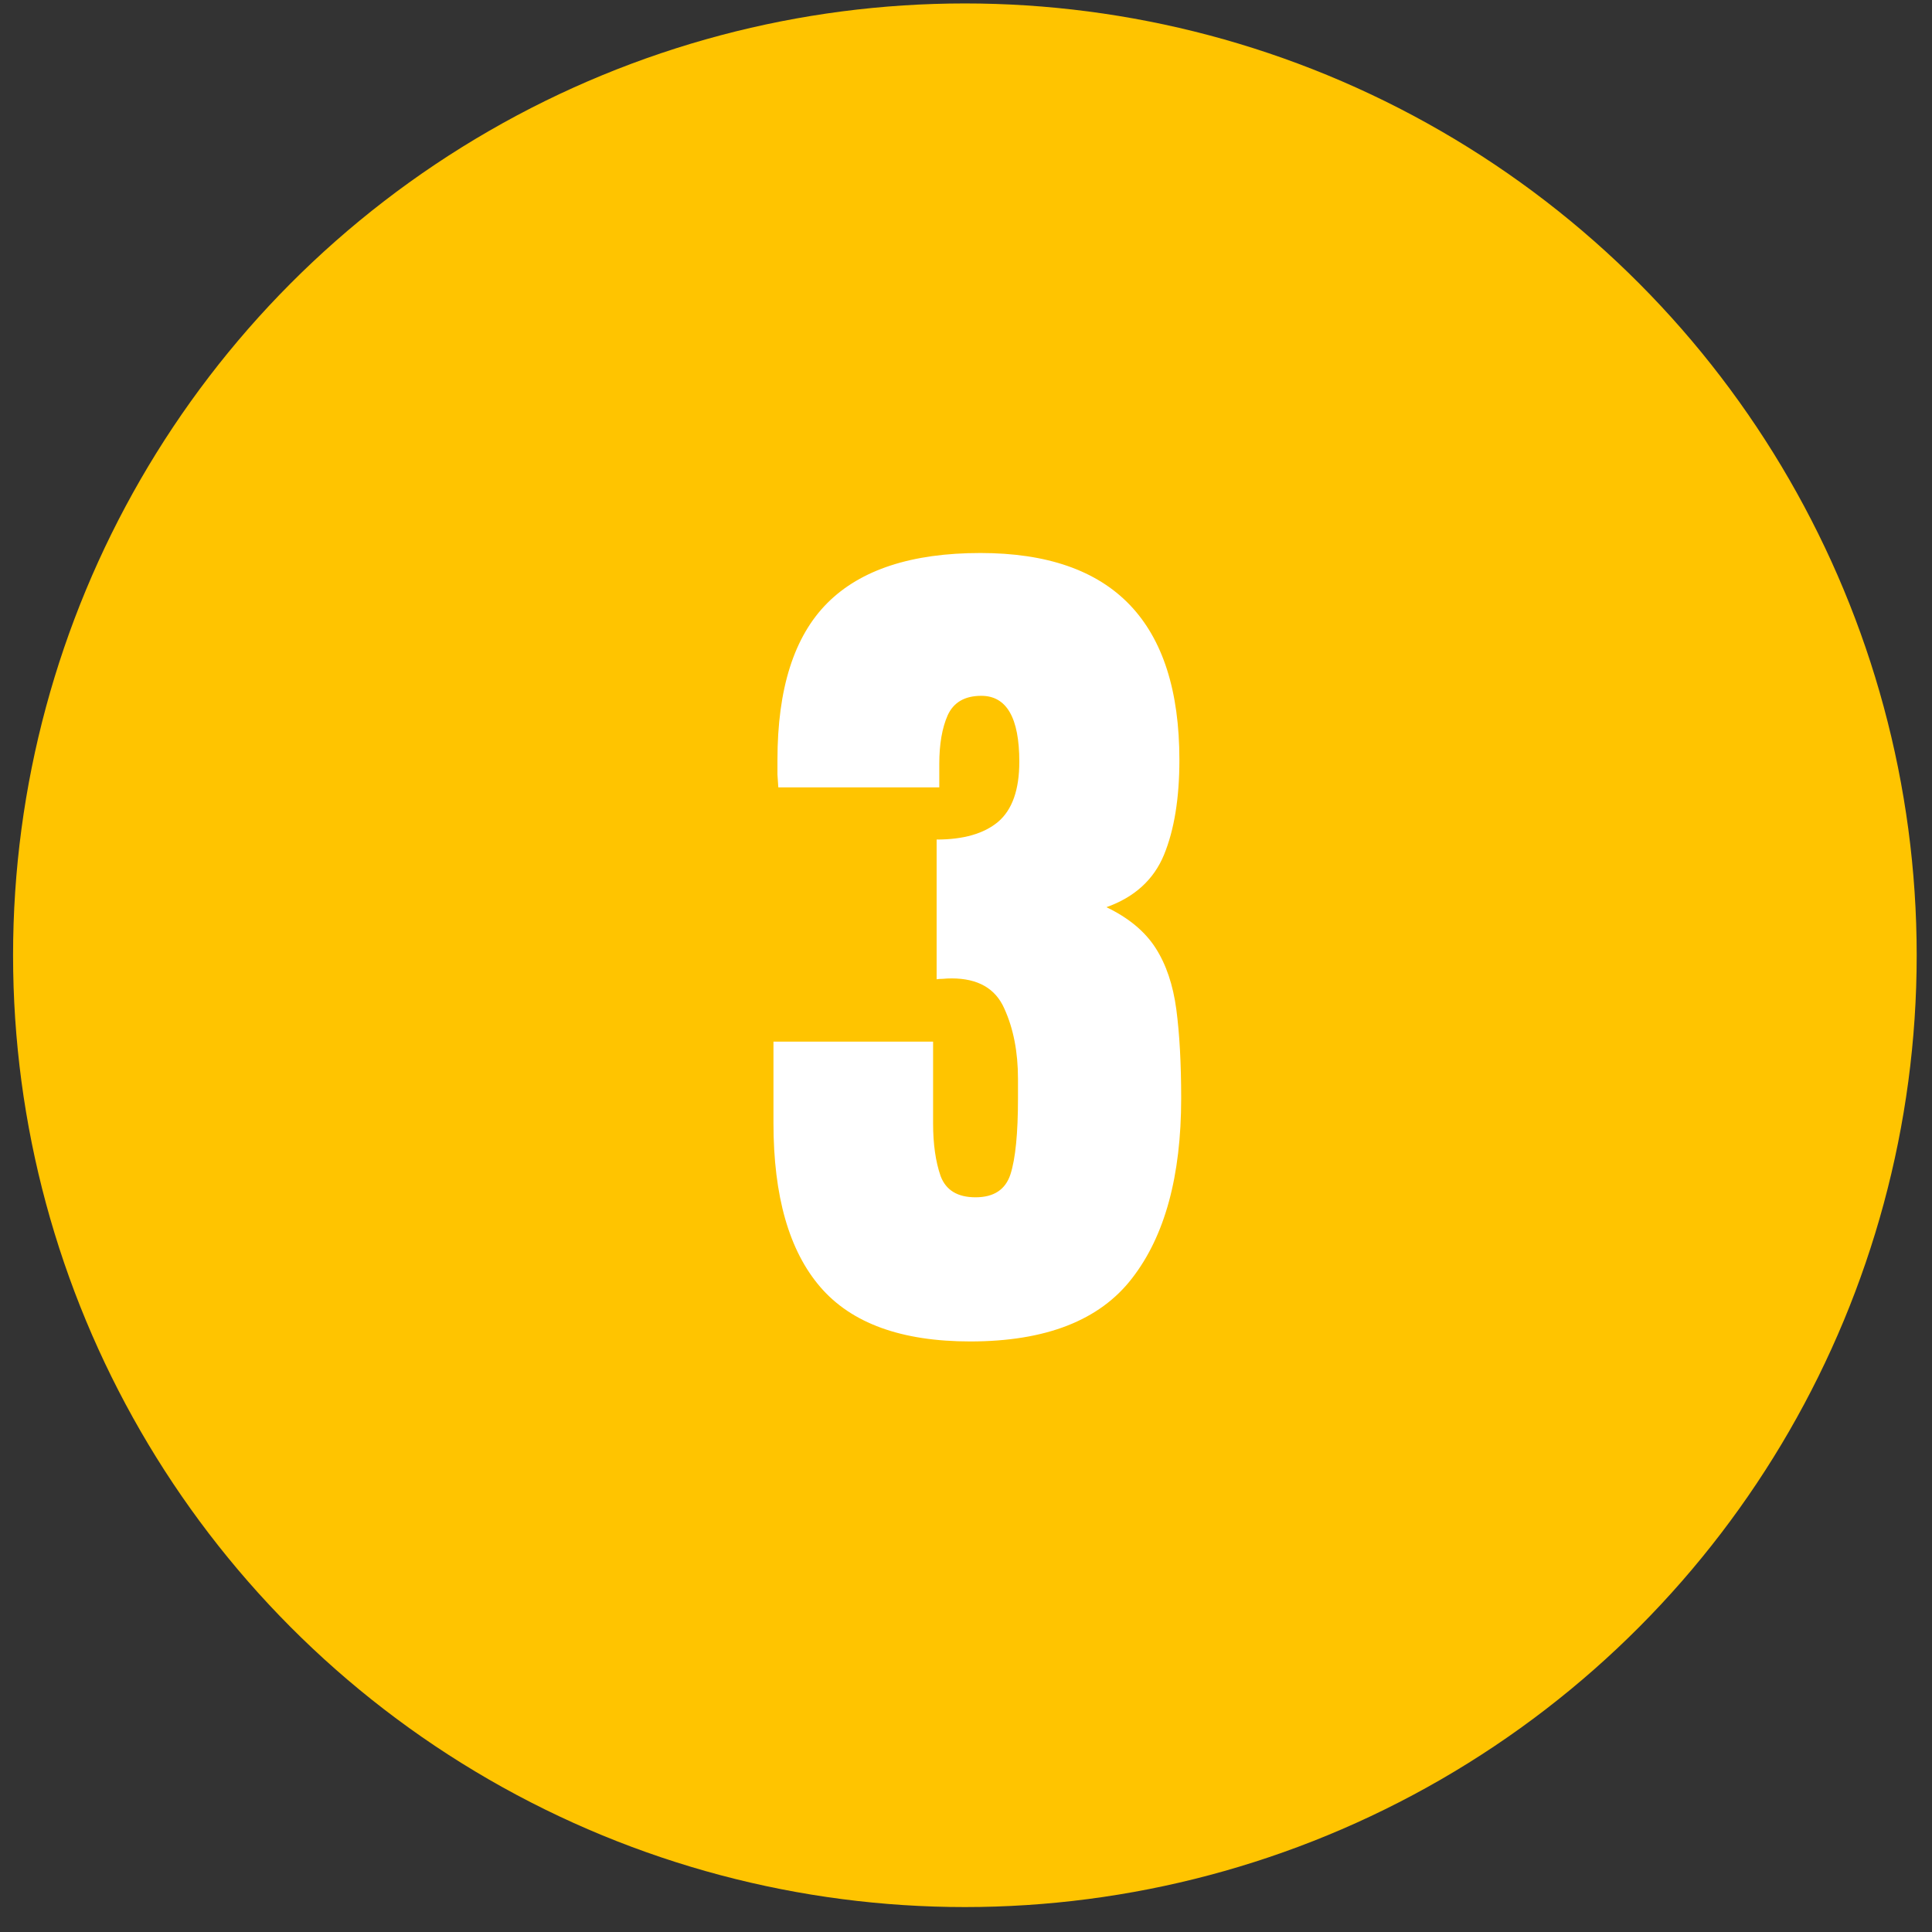 <svg width="64" height="64" viewBox="0 0 64 64" fill="none" xmlns="http://www.w3.org/2000/svg">
<rect x="0" y="0" width="64" height="64" fill="#333333" stroke="none"/>
<circle cx="31.963" cy="31.644" r="31.53" fill="#FFC400"/>
<path d="M32.14 44.437C29.865 44.437 28.21 43.837 27.175 42.636C26.139 41.434 25.622 39.623 25.622 37.201V34.506H30.91V37.216C30.91 37.899 30.993 38.48 31.159 38.959C31.335 39.428 31.721 39.662 32.316 39.662C32.922 39.662 33.307 39.408 33.473 38.9C33.639 38.383 33.722 37.543 33.722 36.381V35.736C33.722 34.847 33.571 34.071 33.268 33.407C32.975 32.743 32.394 32.411 31.525 32.411C31.418 32.411 31.32 32.416 31.232 32.425C31.154 32.425 31.086 32.43 31.027 32.44V27.811C31.916 27.811 32.594 27.616 33.063 27.225C33.532 26.825 33.766 26.161 33.766 25.233C33.766 23.778 33.346 23.05 32.507 23.05C31.96 23.05 31.589 23.265 31.393 23.695C31.208 24.115 31.115 24.652 31.115 25.306V26.083H25.783C25.773 25.966 25.763 25.824 25.754 25.658C25.754 25.492 25.754 25.331 25.754 25.175C25.754 22.811 26.305 21.078 27.409 19.974C28.512 18.871 30.202 18.319 32.477 18.319C36.872 18.319 39.069 20.604 39.069 25.175C39.069 26.444 38.898 27.494 38.556 28.324C38.215 29.144 37.58 29.721 36.652 30.052C37.385 30.404 37.926 30.853 38.278 31.4C38.63 31.947 38.859 32.626 38.967 33.436C39.074 34.247 39.128 35.228 39.128 36.381C39.128 38.959 38.586 40.946 37.502 42.343C36.428 43.739 34.64 44.437 32.14 44.437Z" fill="white"/>
</svg>
